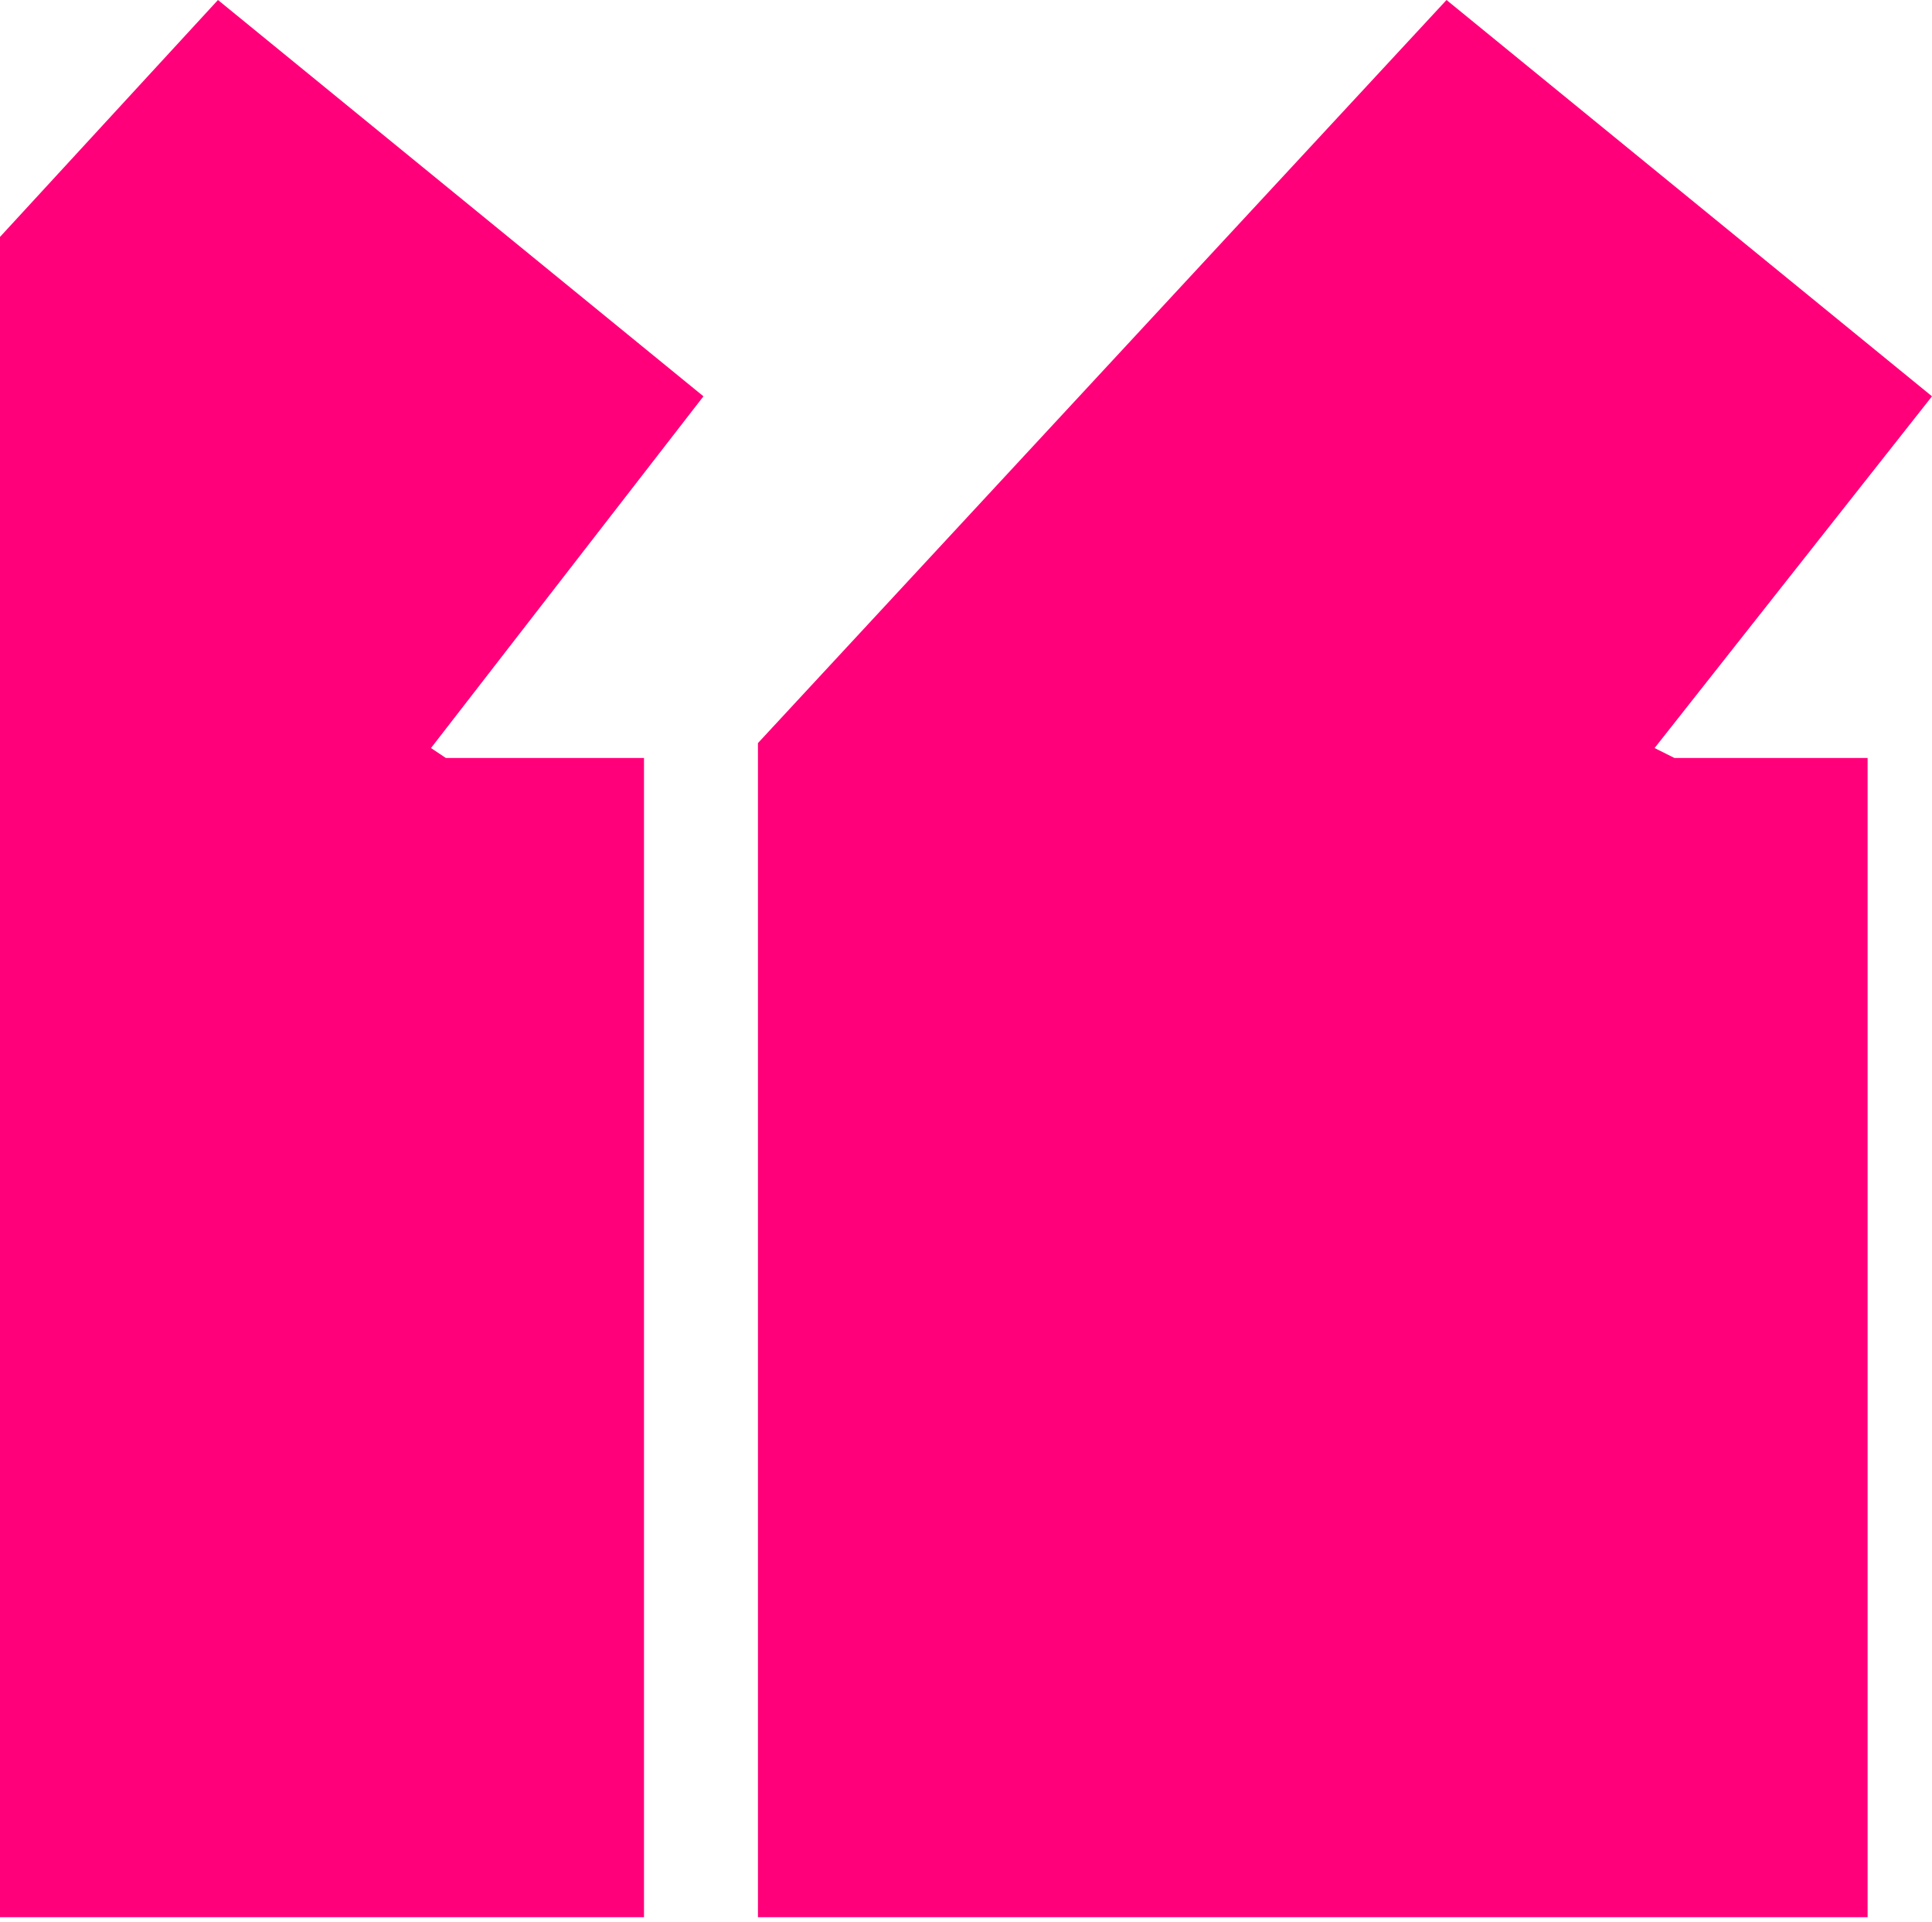 <svg width="195" height="194" viewBox="0 0 195 194" fill="none" xmlns="http://www.w3.org/2000/svg">
<path d="M188.5 76.5H169L167 75.5L195 40L146 0L76.5 75V193.5H188.5V76.5ZM65 76.5H45L43.5 75.5L71 40L22 0L-47 75V193.5H65V76.5Z" fill="#FF007A"/>
</svg>
